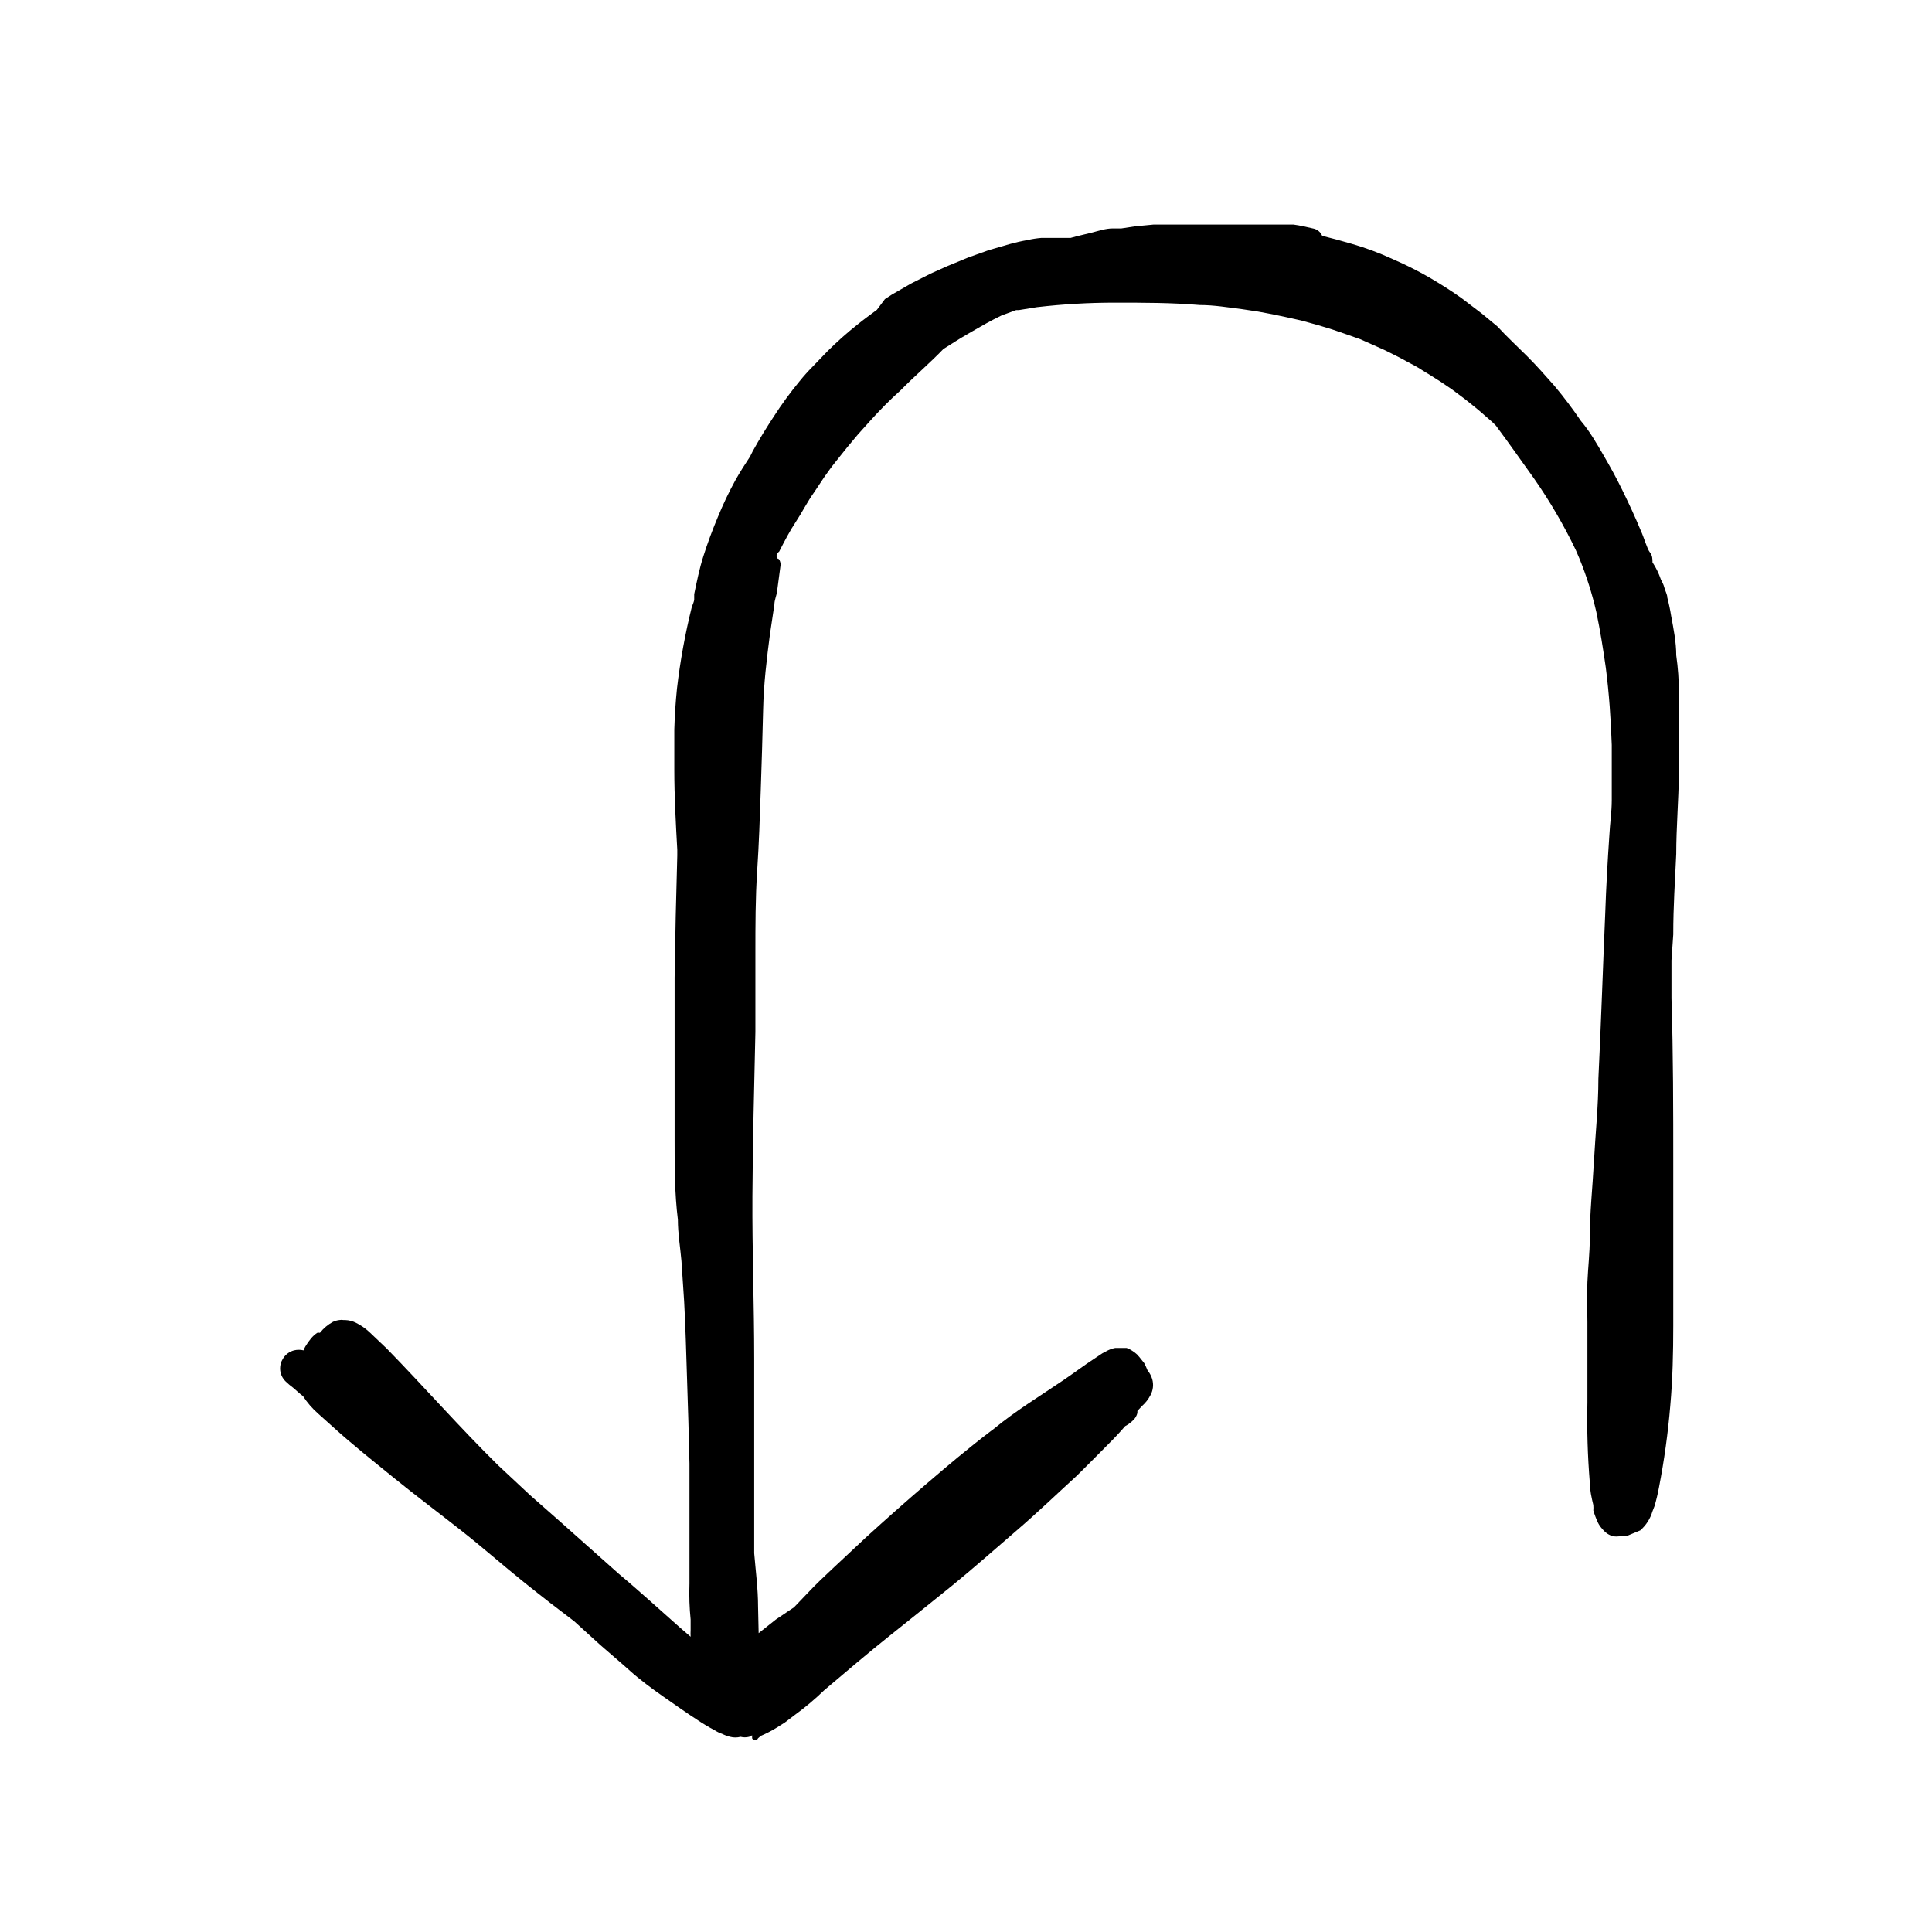 <?xml version="1.0" encoding="UTF-8"?>
<!-- Uploaded to: SVG Repo, www.svgrepo.com, Generator: SVG Repo Mixer Tools -->
<svg fill="#000000" width="800px" height="800px" version="1.1" viewBox="144 144 512 512" xmlns="http://www.w3.org/2000/svg">
 <g>
  <path d="m588.22 370.4c0-7.164 0.629-14.328 0.707-21.41 0.078-7.086 0-14.328 0-21.41 0-3.305-0.234-6.613-0.707-9.918 0-3.465-0.707-7.008-1.34-10.391v-0.004c-0.258-1.645-0.598-3.273-1.023-4.879 0-0.867-0.551-1.73-0.789-2.676-0.234-0.945-0.629-1.496-0.945-2.203l0.004-0.004c-0.543-1.582-1.281-3.09-2.203-4.484 0-0.867 0-1.812-0.707-2.676-0.707-0.867-1.496-3.777-2.363-5.668-1.496-3.621-3.148-7.164-4.879-10.707-1.73-3.543-3.227-6.219-4.961-9.211-1.734-2.992-3.699-6.457-6.062-9.211-2.176-3.211-4.516-6.312-7.008-9.289-2.363-2.676-4.723-5.352-7.242-7.871s-5.352-5.117-7.871-7.871l-4.094-3.387-5.273-4.016c-2.832-2.047-5.746-3.856-8.816-5.668-3.113-1.773-6.316-3.375-9.605-4.801-3.488-1.605-7.094-2.945-10.781-4.016-2.676-0.789-5.301-1.496-7.871-2.125h-0.004c-0.375-0.926-1.16-1.621-2.125-1.891-1.812-0.395-3.621-0.867-5.512-1.102h-36.996l-4.961 0.473-3.621 0.551h-2.281c-1.812 0-3.699 0.629-5.512 1.102-1.812 0.473-3.777 0.867-5.668 1.418h-1.809-2.914-3.07c-1.191 0.102-2.375 0.285-3.543 0.551-1.645 0.285-3.273 0.652-4.879 1.102l-5.434 1.574-5.512 1.969-1.891 0.789-3.465 1.418-4.566 2.047-5.273 2.676-5.039 2.914-1.812 1.18-2.117 2.832c-1.812 1.34-3.543 2.598-5.195 3.938-2.75 2.188-5.379 4.527-7.871 7.004l-4.094 4.25c-1.164 1.176-2.269 2.414-3.309 3.703-2.465 2.984-4.75 6.109-6.848 9.367-1.969 2.992-3.856 6.062-5.59 9.211l-0.707 1.418c-1.34 2.047-2.676 4.094-3.856 6.219l-0.004-0.004c-1.762 3.215-3.34 6.527-4.723 9.922-1.418 3.387-2.676 6.769-3.777 10.234-1.102 3.465-1.73 6.691-2.441 10.078v1.418c0 0.473-0.395 1.34-0.629 1.969v-0.008c-1.773 7.125-3.09 14.355-3.938 21.648-0.367 3.621-0.605 7.242-0.707 10.863v10.629c0 7.086 0.395 14.168 0.789 21.254v1.496c-0.316 10.758-0.551 21.543-0.707 32.355v20.859 22.121c0 7.398 0 14.168 0.867 21.176 0 3.699 0.629 7.32 0.945 10.941l0.707 10.629c0.395 7.008 0.551 14.012 0.789 21.02 0.234 7.008 0.473 14.719 0.629 22.043v9.762 6.535 2.203 13.461l-0.004-0.004c-0.109 3.125-0.004 6.254 0.312 9.367v2.832c-0.035 0.578-0.035 1.156 0 1.734l-2.754-2.363-7.871-7.008c-2.754-2.441-5.512-4.879-8.344-7.242l-15.742-14.012-7.871-6.926-8.422-7.871c-10.156-9.996-19.602-20.781-29.52-30.938l-4.723-4.488h-0.008c-1.035-0.945-2.203-1.738-3.461-2.359-0.859-0.43-1.797-0.672-2.758-0.711h-0.473c-0.387-0.074-0.789-0.074-1.18 0-0.57 0.074-1.129 0.234-1.652 0.473-1.344 0.723-2.523 1.715-3.465 2.914-0.23-0.055-0.477-0.055-0.707 0-0.621 0.418-1.176 0.922-1.652 1.496-0.551 0.668-1.051 1.379-1.496 2.125-0.191 0.324-0.348 0.668-0.473 1.023-0.828-0.199-1.691-0.199-2.519 0-1.262 0.328-2.34 1.152-2.992 2.281-0.473 0.754-0.719 1.629-0.707 2.519 0.004 1.312 0.543 2.562 1.496 3.465 0.617 0.594 1.277 1.145 1.965 1.652l1.891 1.652 0.707 0.551h0.004c1.117 1.727 2.469 3.289 4.012 4.644l3.777 3.387c5.273 4.801 10.863 9.211 16.375 13.699 5.512 4.484 11.809 9.207 17.715 13.852 5.902 4.644 10.941 9.133 16.531 13.617 5.59 4.488 8.895 7.008 13.461 10.469l6.926 6.297c2.676 2.363 5.434 4.644 7.871 6.848 2.441 2.203 5.902 4.801 8.973 6.926s5.902 4.172 8.973 6.141l0.004 0.008c1.449 0.965 2.949 1.859 4.488 2.676 0.613 0.391 1.273 0.711 1.969 0.945 0.676 0.34 1.387 0.605 2.125 0.785 0.902 0.238 1.852 0.238 2.754 0 0.75 0.191 1.535 0.191 2.281 0l0.789-0.395v0.789c0.141 0.309 0.449 0.504 0.785 0.504 0.34 0 0.648-0.195 0.789-0.504l0.707-0.629c1.473-0.629 2.894-1.363 4.254-2.207l2.125-1.34 2.598-1.969c2.832-2.047 5.512-4.328 7.871-6.613 5.746-4.879 11.492-9.762 17.398-14.484 5.902-4.723 10.941-8.738 16.375-13.145 5.43-4.406 11.648-9.918 17.238-14.719 5.59-4.801 10.391-9.445 15.742-14.328 2.598-2.519 5.117-5.117 7.871-7.871 2.754-2.754 3.465-3.543 5.117-5.434v0.004c0.785-0.414 1.504-0.945 2.125-1.574 0.543-0.512 0.926-1.168 1.105-1.891-0.012-0.184-0.012-0.367 0-0.551l1.258-1.34c0.902-0.801 1.648-1.762 2.203-2.832 0.707-1.301 0.879-2.828 0.473-4.25-0.262-0.863-0.691-1.664-1.258-2.363-0.258-0.645-0.547-1.273-0.867-1.891l-1.258-1.574-0.707-0.789-0.004 0.004c-0.387-0.355-0.809-0.672-1.258-0.945-0.441-0.297-0.918-0.535-1.418-0.707h-3.07c-0.652 0.129-1.289 0.34-1.891 0.629l-1.496 0.789-2.125 1.418c-2.914 1.891-5.668 4.016-8.5 5.902-6.141 4.172-12.281 7.871-18.105 12.676l-0.945 0.707c-5.902 4.488-11.492 9.211-17.082 14.012-5.59 4.801-10.547 9.211-15.742 13.934l-8.422 7.871c-2.441 2.281-4.961 4.644-7.32 7.164l-3.465 3.621-4.805 3.227-4.566 3.621-0.156-7.008c0-4.723-0.629-9.445-1.023-14.168v-8.895-42.586c0-14.25-0.551-28.734-0.473-43.141 0.078-14.406 0.473-29.047 0.789-43.531v-21.098c0-7.008 0-14.406 0.473-21.57 0.473-7.164 0.707-14.168 0.945-21.254 0.234-7.086 0.473-14.25 0.629-21.332 0.156-7.086 0.945-13.461 1.812-20.152l1.18-7.871c0-1.18 0.551-2.281 0.707-3.465l0.945-7.086c-0.012-0.535-0.176-1.055-0.473-1.496 0 0-0.395 0-0.551-0.473-0.156-0.473 0-1.023 0.629-1.496 1.418-2.754 2.832-5.512 4.41-7.871 1.574-2.363 3.07-5.352 4.879-7.871l2.676-4.016c0.945-1.34 1.891-2.676 2.914-3.938l3.148-3.938 2.832-3.387 3.465-3.856c2.441-2.676 4.961-5.273 7.871-7.871 3.699-3.777 7.871-7.32 11.336-10.941 2.125-1.34 4.172-2.676 6.375-3.938 2.203-1.258 4.566-2.676 6.848-3.856l2.203-1.102 3.856-1.418h0.707l4.879-0.789 0.008 0.004c6.793-0.789 13.629-1.184 20.469-1.184 7.871 0 15.113 0 22.594 0.629 3.777 0 7.477 0.629 11.258 1.102l4.172 0.629 3.777 0.707 3.387 0.707 4.25 0.945 4.566 1.258 3.621 1.102 3.227 1.102 4.25 1.496 3.543 1.574 3.148 1.418 3.305 1.652 4.41 2.363c1.34 0.707 2.519 1.574 3.777 2.281l2.992 1.891 3.148 2.125 3.465 2.598c1.652 1.34 3.305 2.598 4.879 4.016 1.574 1.418 1.891 1.574 2.754 2.441l0.551 0.551c3.465 4.644 6.769 9.367 10.156 14.09v0.008c4.18 5.988 7.863 12.309 11.02 18.891l0.945 2.203v0.004c1.875 4.594 3.375 9.332 4.488 14.168 1.023 4.879 1.812 9.84 2.519 14.801 0.867 6.769 1.34 13.617 1.574 20.469v14.641c0 3.07-0.473 6.141-0.629 9.211-0.473 6.926-0.867 13.855-1.102 20.781-0.629 14.562-1.102 29.207-1.812 43.77 0 7.32-0.789 14.641-1.18 21.965-0.395 7.316-1.102 13.457-1.102 20.383 0 3.856-0.473 7.871-0.629 11.57-0.156 3.699 0 7.164 0 10.707v21.492h-0.004c-0.145 6.961 0.066 13.922 0.633 20.859 0 2.047 0.473 4.094 0.945 6.062h-0.004c0.039 0.473 0.039 0.945 0 1.418 0.34 1.133 0.758 2.238 1.262 3.305 0.293 0.574 0.664 1.102 1.102 1.574 0.387 0.48 0.836 0.902 1.34 1.262 0.484 0.316 1.016 0.555 1.574 0.707 0.547 0.074 1.102 0.074 1.652 0h1.73l1.891-0.789 1.891-0.785c0.754-0.668 1.418-1.434 1.965-2.281 0.547-0.855 0.973-1.785 1.262-2.758l0.551-1.418v0.004c0.477-1.633 0.871-3.289 1.18-4.961 1.387-7.156 2.387-14.383 2.992-21.648 0.629-7.008 0.789-14.09 0.789-21.176v-42.668c0-14.25 0-29.363-0.473-44.082v-10.078l0.473-6.848c-0.004-7.398 0.469-14.246 0.785-21.254z"/>
  <path d="m407.4 522.41-0.789 0.629z"/>
 </g>
</svg>